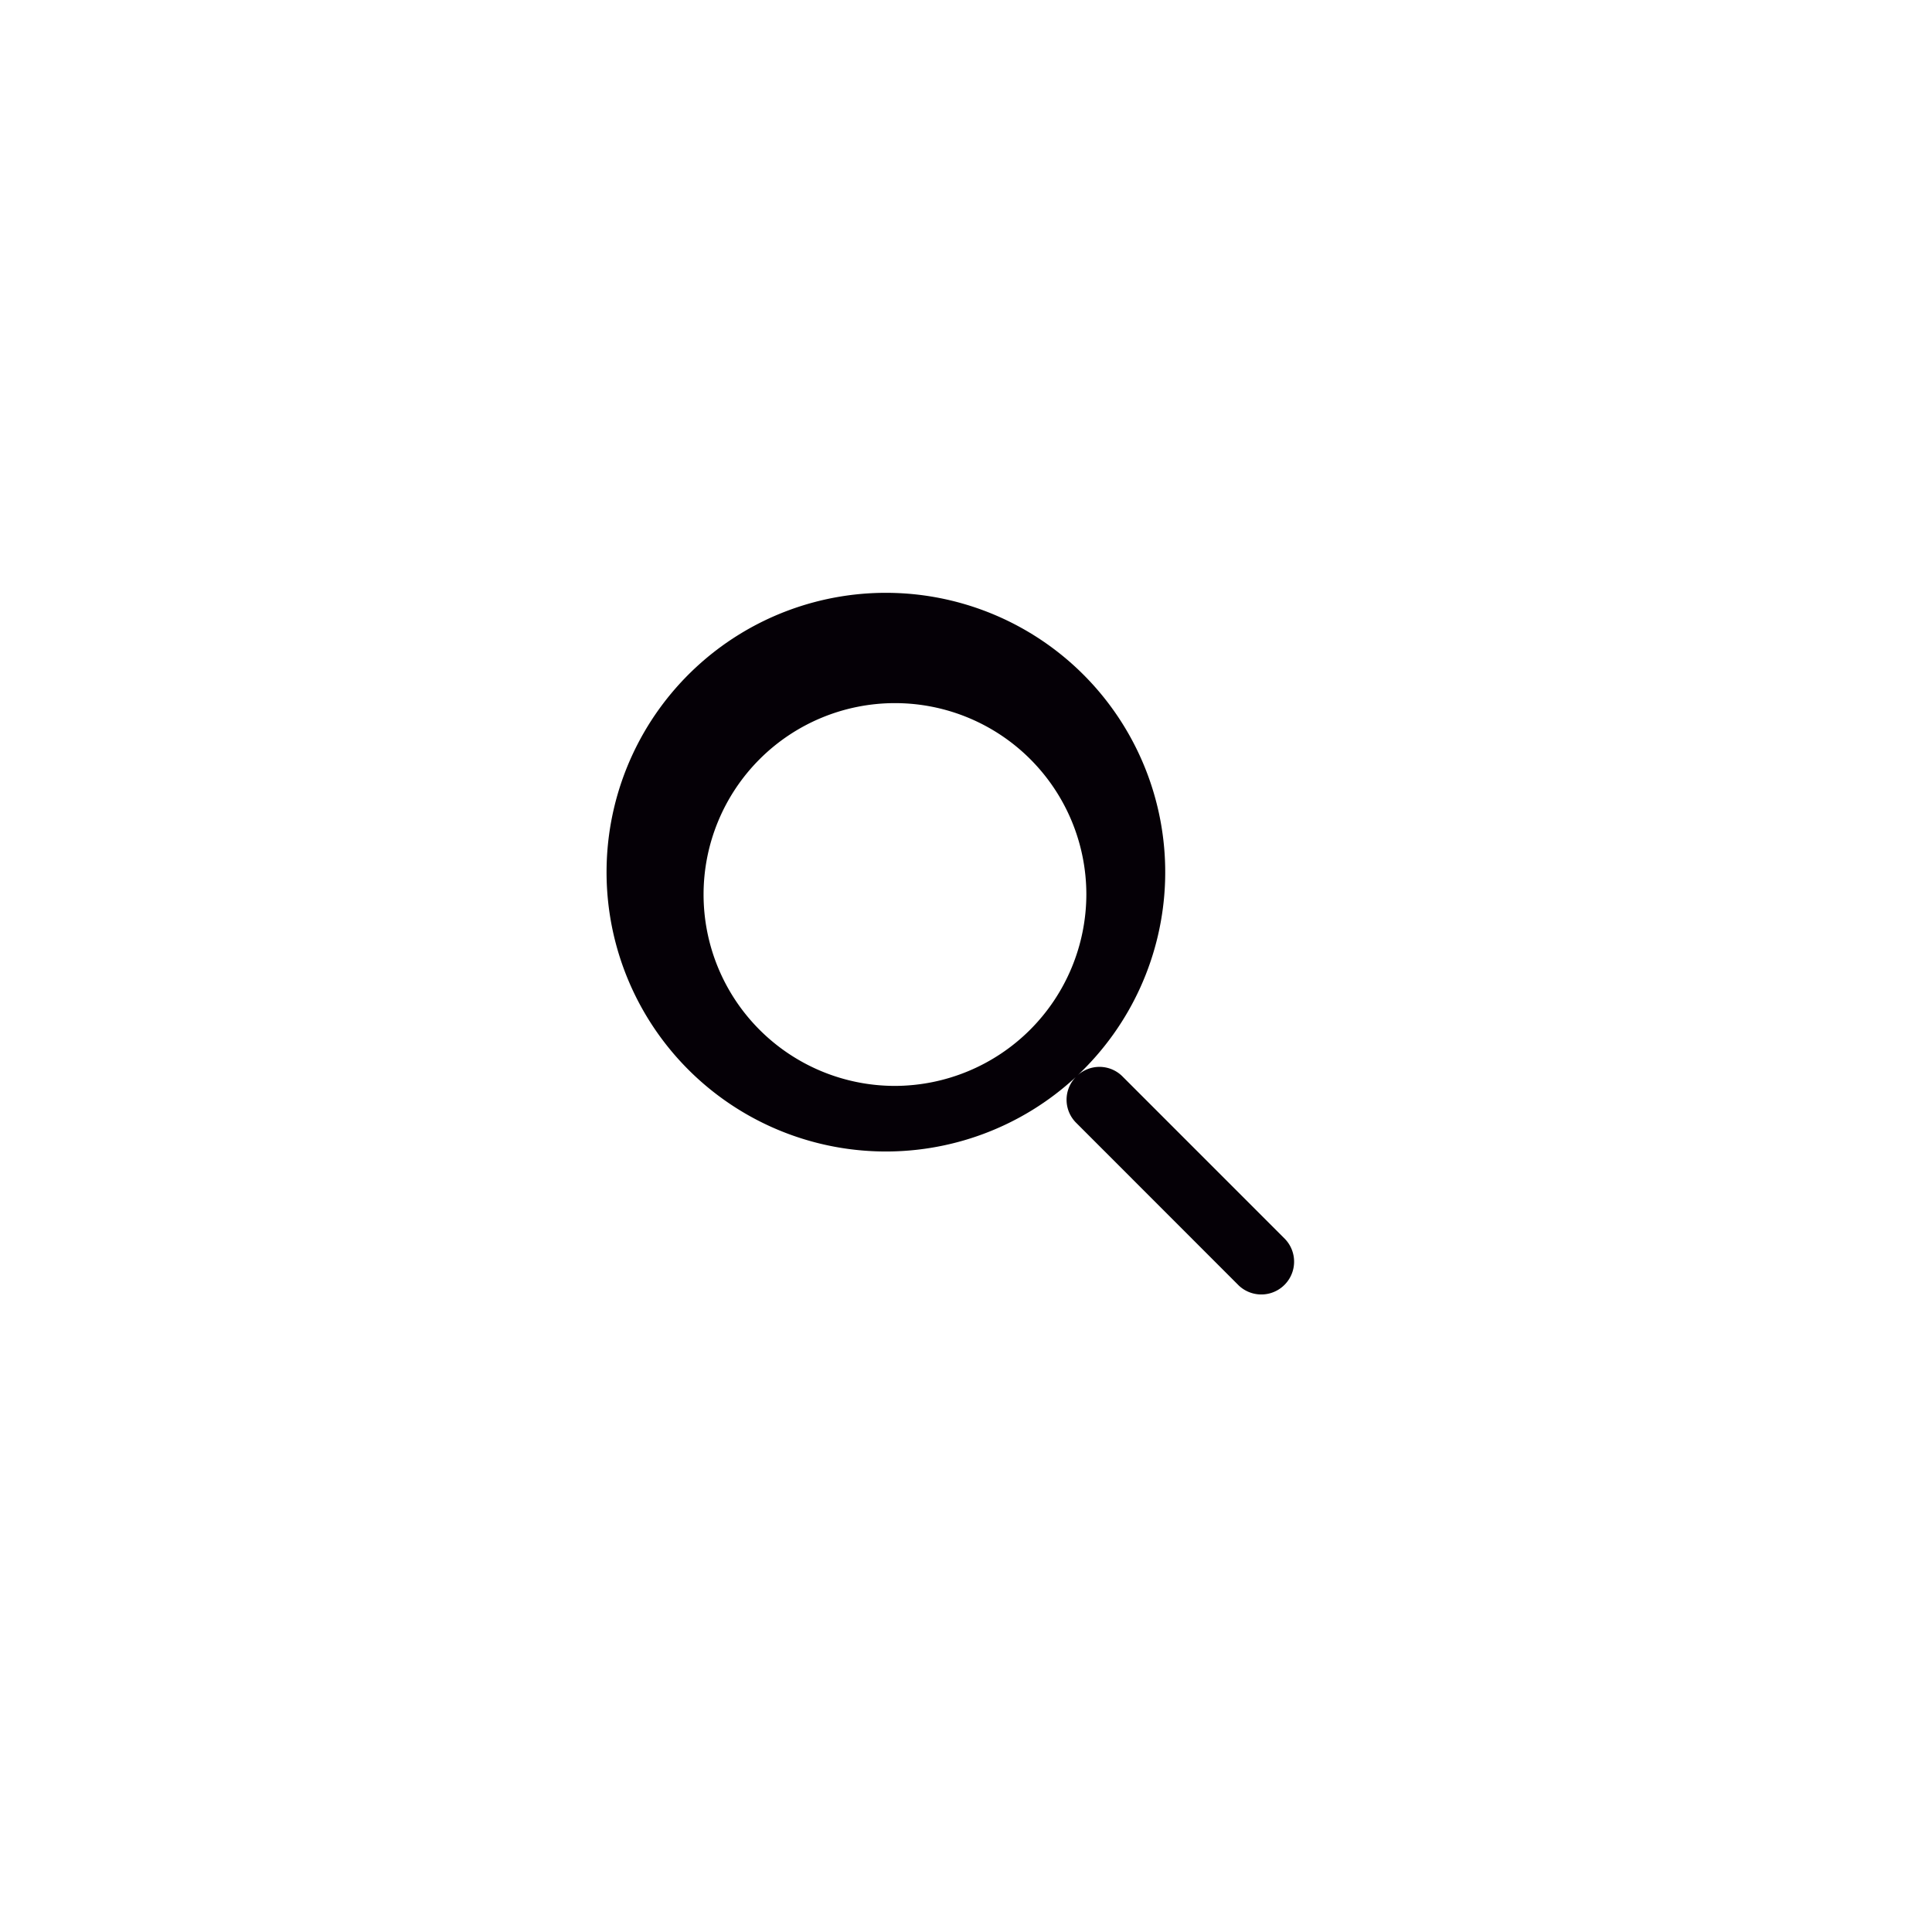 <svg xmlns="http://www.w3.org/2000/svg" xmlns:xlink="http://www.w3.org/1999/xlink" width="48" height="48" viewBox="0 0 48 48">
  <defs>
    <style>
      .cls-1 {
        fill: #050006;
        fill-rule: evenodd;
        filter: url(#filter);
      }
    </style>
    <filter id="filter" x="1706.78" y="24.531" width="16.34" height="16.344" filterUnits="userSpaceOnUse">
      <feFlood result="flood" flood-color="#fff"/>
      <feComposite result="composite" operator="in" in2="SourceGraphic"/>
      <feBlend result="blend" in2="SourceGraphic"/>
    </filter>
  </defs>
  <path class="cls-1" d="M1722.88,39.49l-4.04-4.041a0.807,0.807,0,0,0-1.13-.018,6.94,6.94,0,1,0-.03.028,0.809,0.809,0,0,0,.01,1.143l4.04,4.042A0.815,0.815,0,0,0,1722.88,39.49Zm-9.7-3.808a4.755,4.755,0,1,1,4.76-4.755A4.767,4.767,0,0,1,1713.18,35.682Z" transform="translate(-1690.95 -8.703)"/>
</svg>
